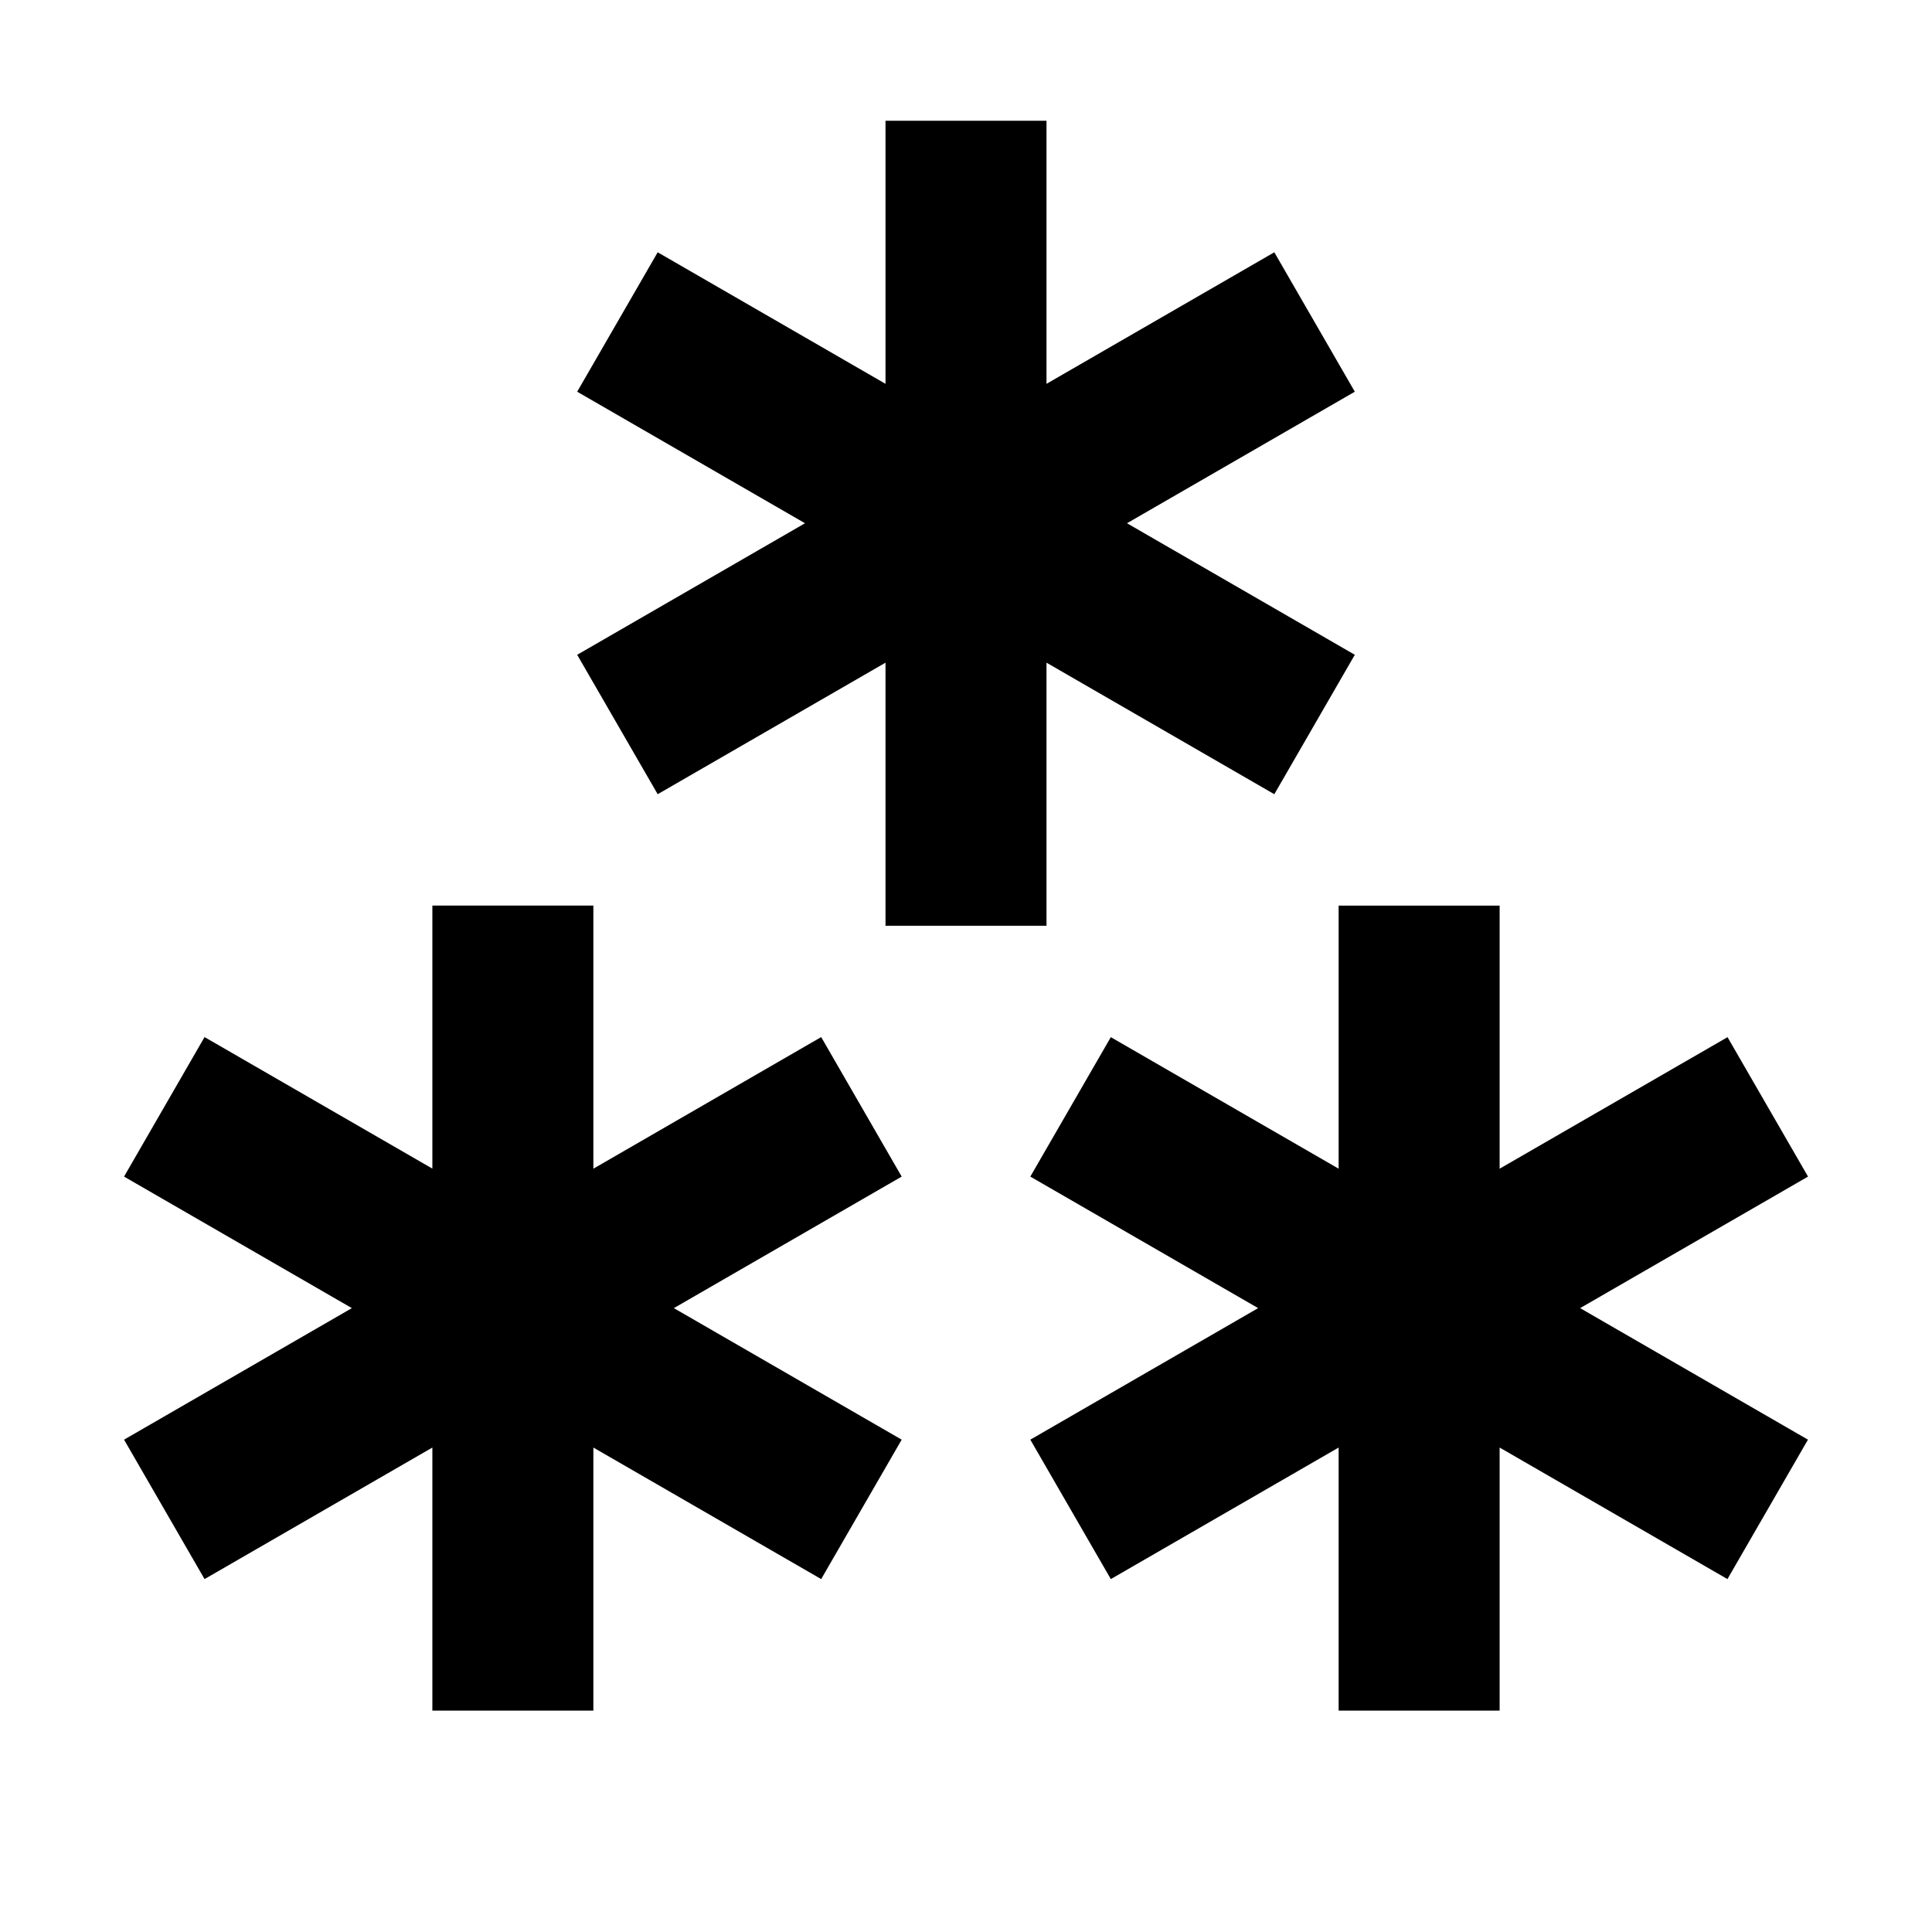 <svg viewBox="0 0 24 24" fill="currentColor" xmlns="http://www.w3.org/2000/svg"><path d="M11 11.5V8.232L8.17 9.866L7.17 8.134L10 6.5L7.17 4.866L8.17 3.134L11 4.768V1.5H13V4.768L15.83 3.134L16.83 4.866L14 6.5L16.83 8.134L15.83 9.866L13 8.232V11.5H11ZM21.46 12.884L18.629 14.518V11.25H16.629V14.518L13.799 12.884L12.799 14.616L15.629 16.25L12.799 17.884L13.799 19.616L16.629 17.982V21.25H18.629V17.982L21.459 19.616L22.459 17.884L19.629 16.25L22.46 14.616L21.46 12.884ZM7.371 17.982L7.371 21.25L5.371 21.25L5.371 17.982L2.541 19.616L1.541 17.884L4.371 16.25L1.541 14.616L2.541 12.883L5.371 14.517L5.371 11.249H7.371L7.371 14.518L10.201 12.883L11.201 14.616L8.371 16.25L11.201 17.884L10.201 19.616L7.371 17.982Z"/></svg>